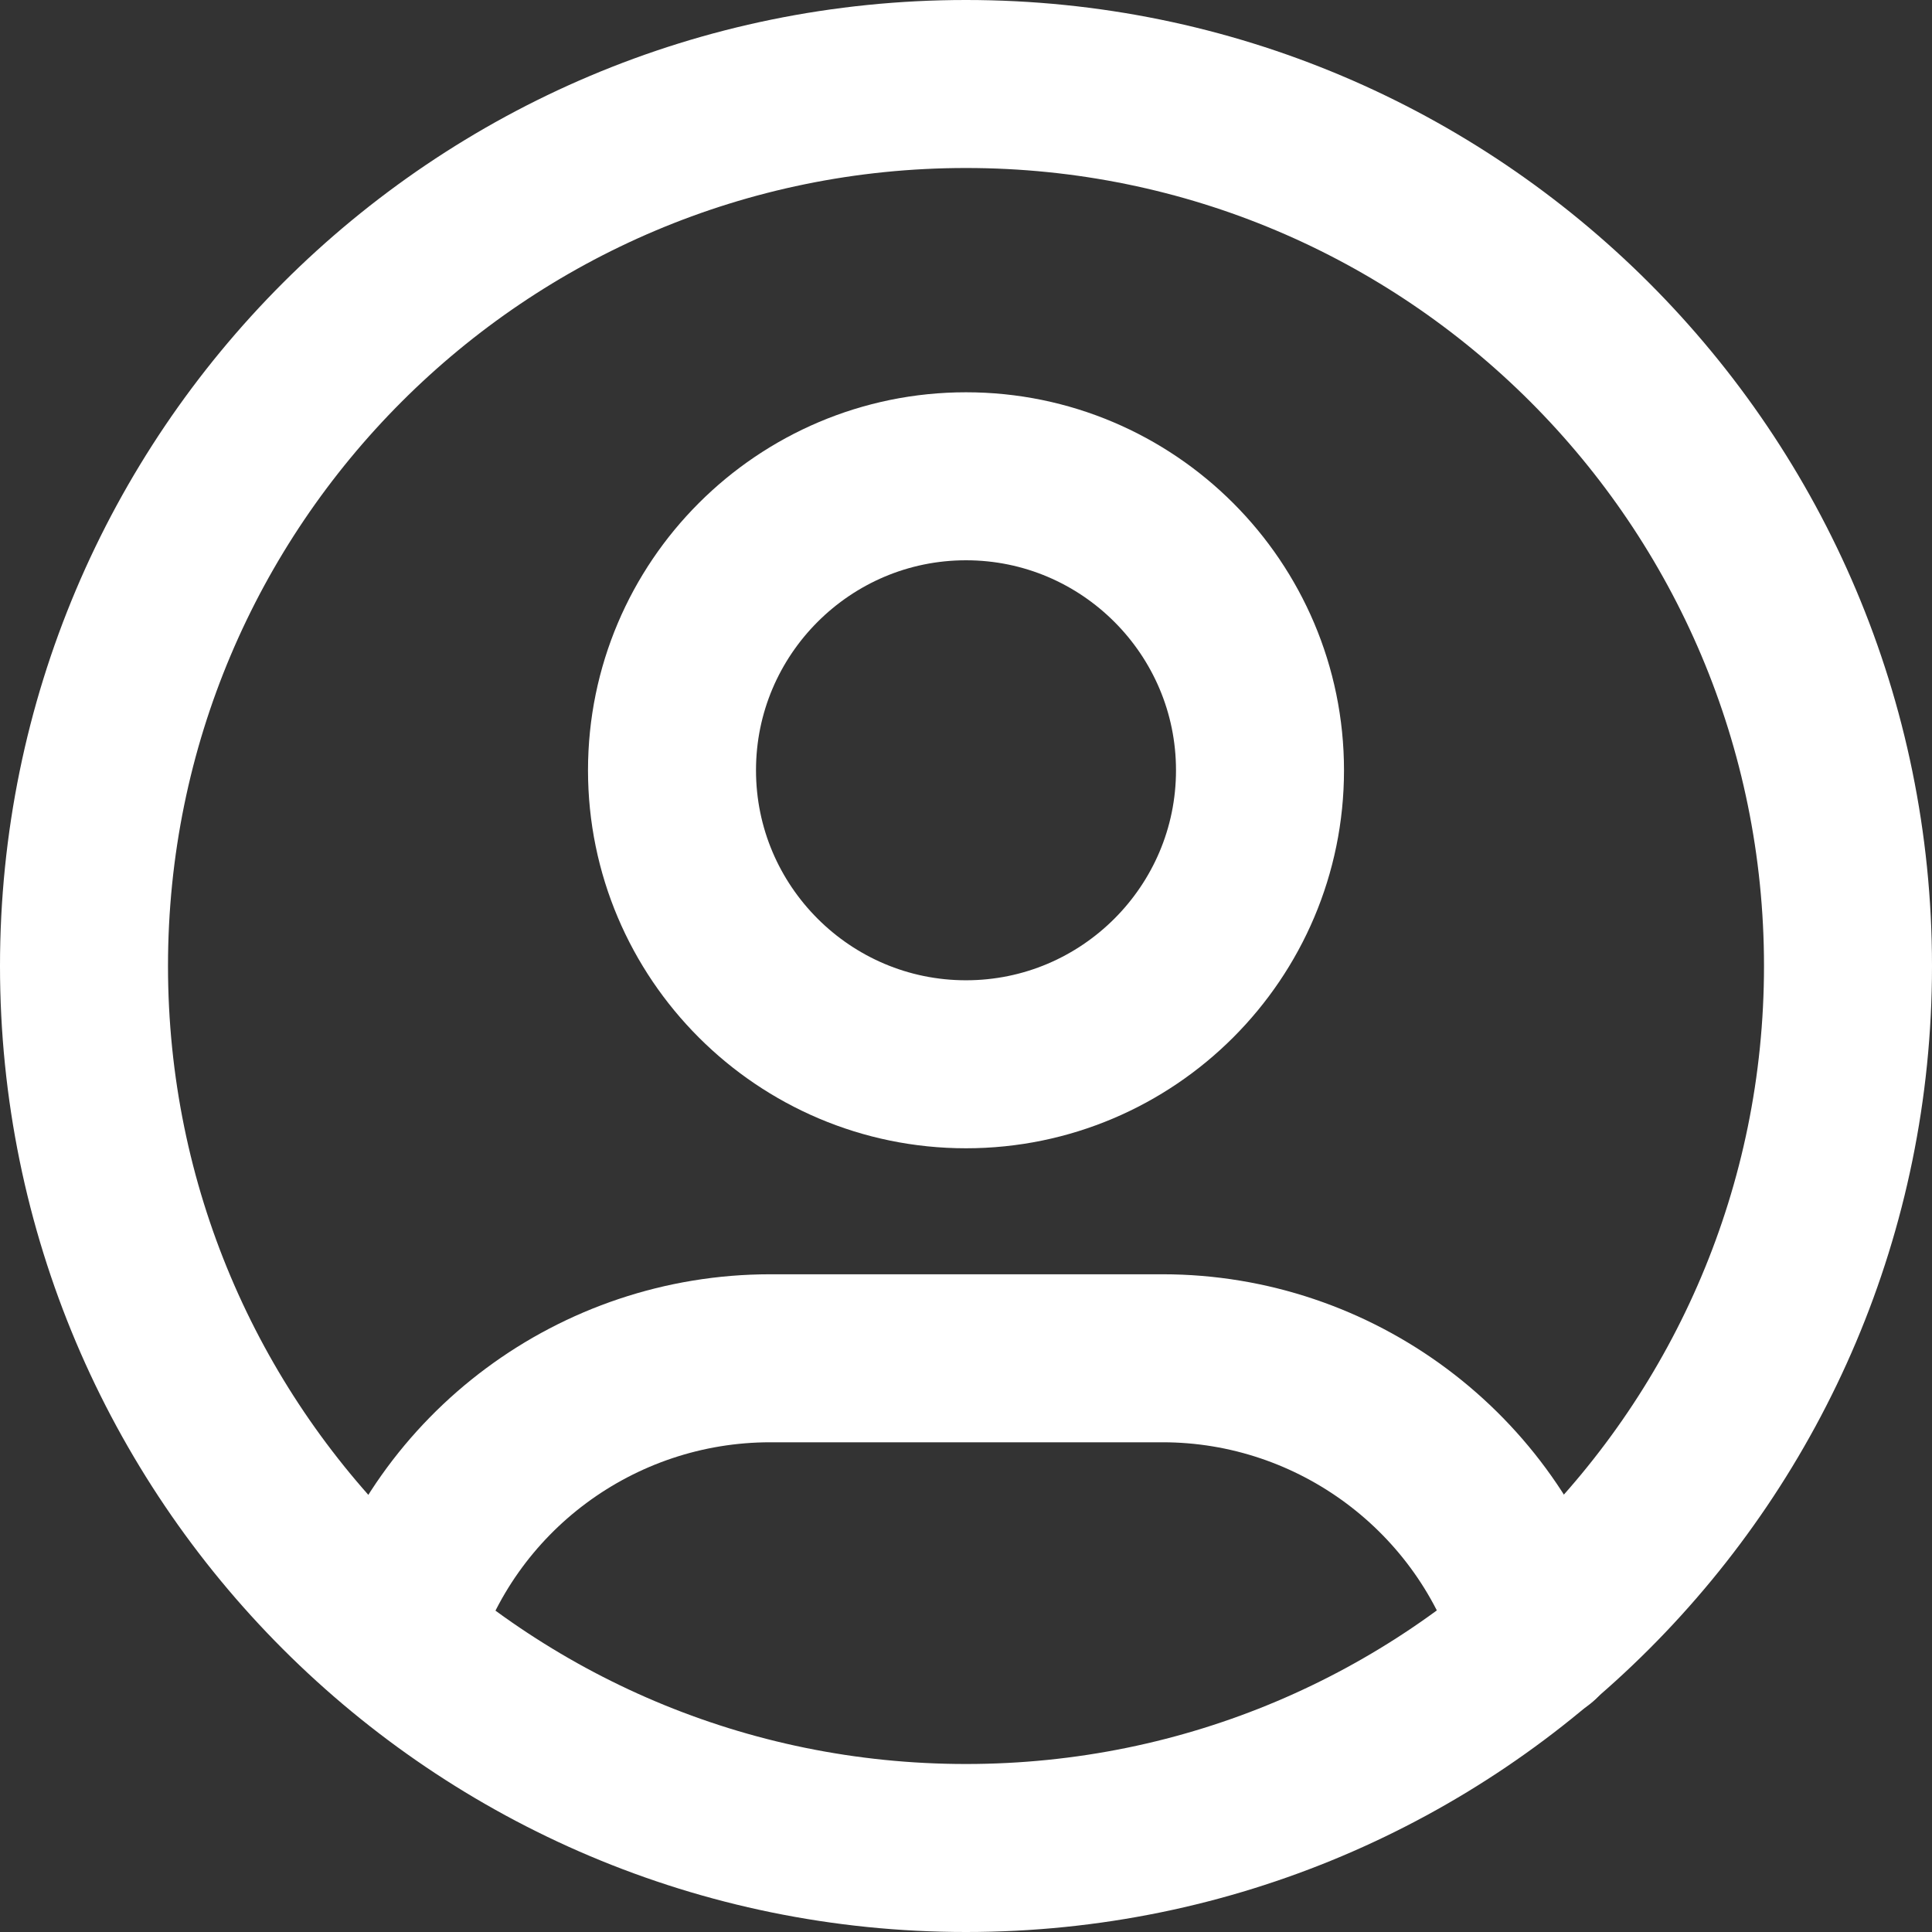<?xml version="1.0" encoding="UTF-8"?>
<svg id="Layer_1" data-name="Layer 1" xmlns="http://www.w3.org/2000/svg" viewBox="0 0 23 23">
  <rect x="0" y="0" width="23" height="23" fill="#333333" stroke="none"/>
  <defs>
    <style>
      .cls-1 {
        fill: none;
        stroke: #fff;
        stroke-linecap: round;
        stroke-linejoin: round;
        stroke-width: 2px;
      }
    </style>
  </defs>
  <g id="Group_889" data-name="Group 889">
    <path id="Path_31" data-name="Path 31" class="cls-1" d="M1,11.5c0,5.8,4.7,10.5,10.5,10.5s10.5-4.7,10.5-10.5S17.3,1,11.5,1,1,5.7,1,11.5"/>
    <path id="Path_32" data-name="Path 32" class="cls-1" d="M8,9.17c0,1.93,1.57,3.5,3.5,3.5s3.5-1.57,3.5-3.5-1.57-3.5-3.5-3.5-3.5,1.57-3.5,3.5"/>
    <path id="Path_33" data-name="Path 33" class="cls-1" d="M4.7,19.49c.59-1.97,2.41-3.32,4.47-3.32h4.67c2.06,0,3.88,1.36,4.47,3.33"/>
  </g>
</svg>